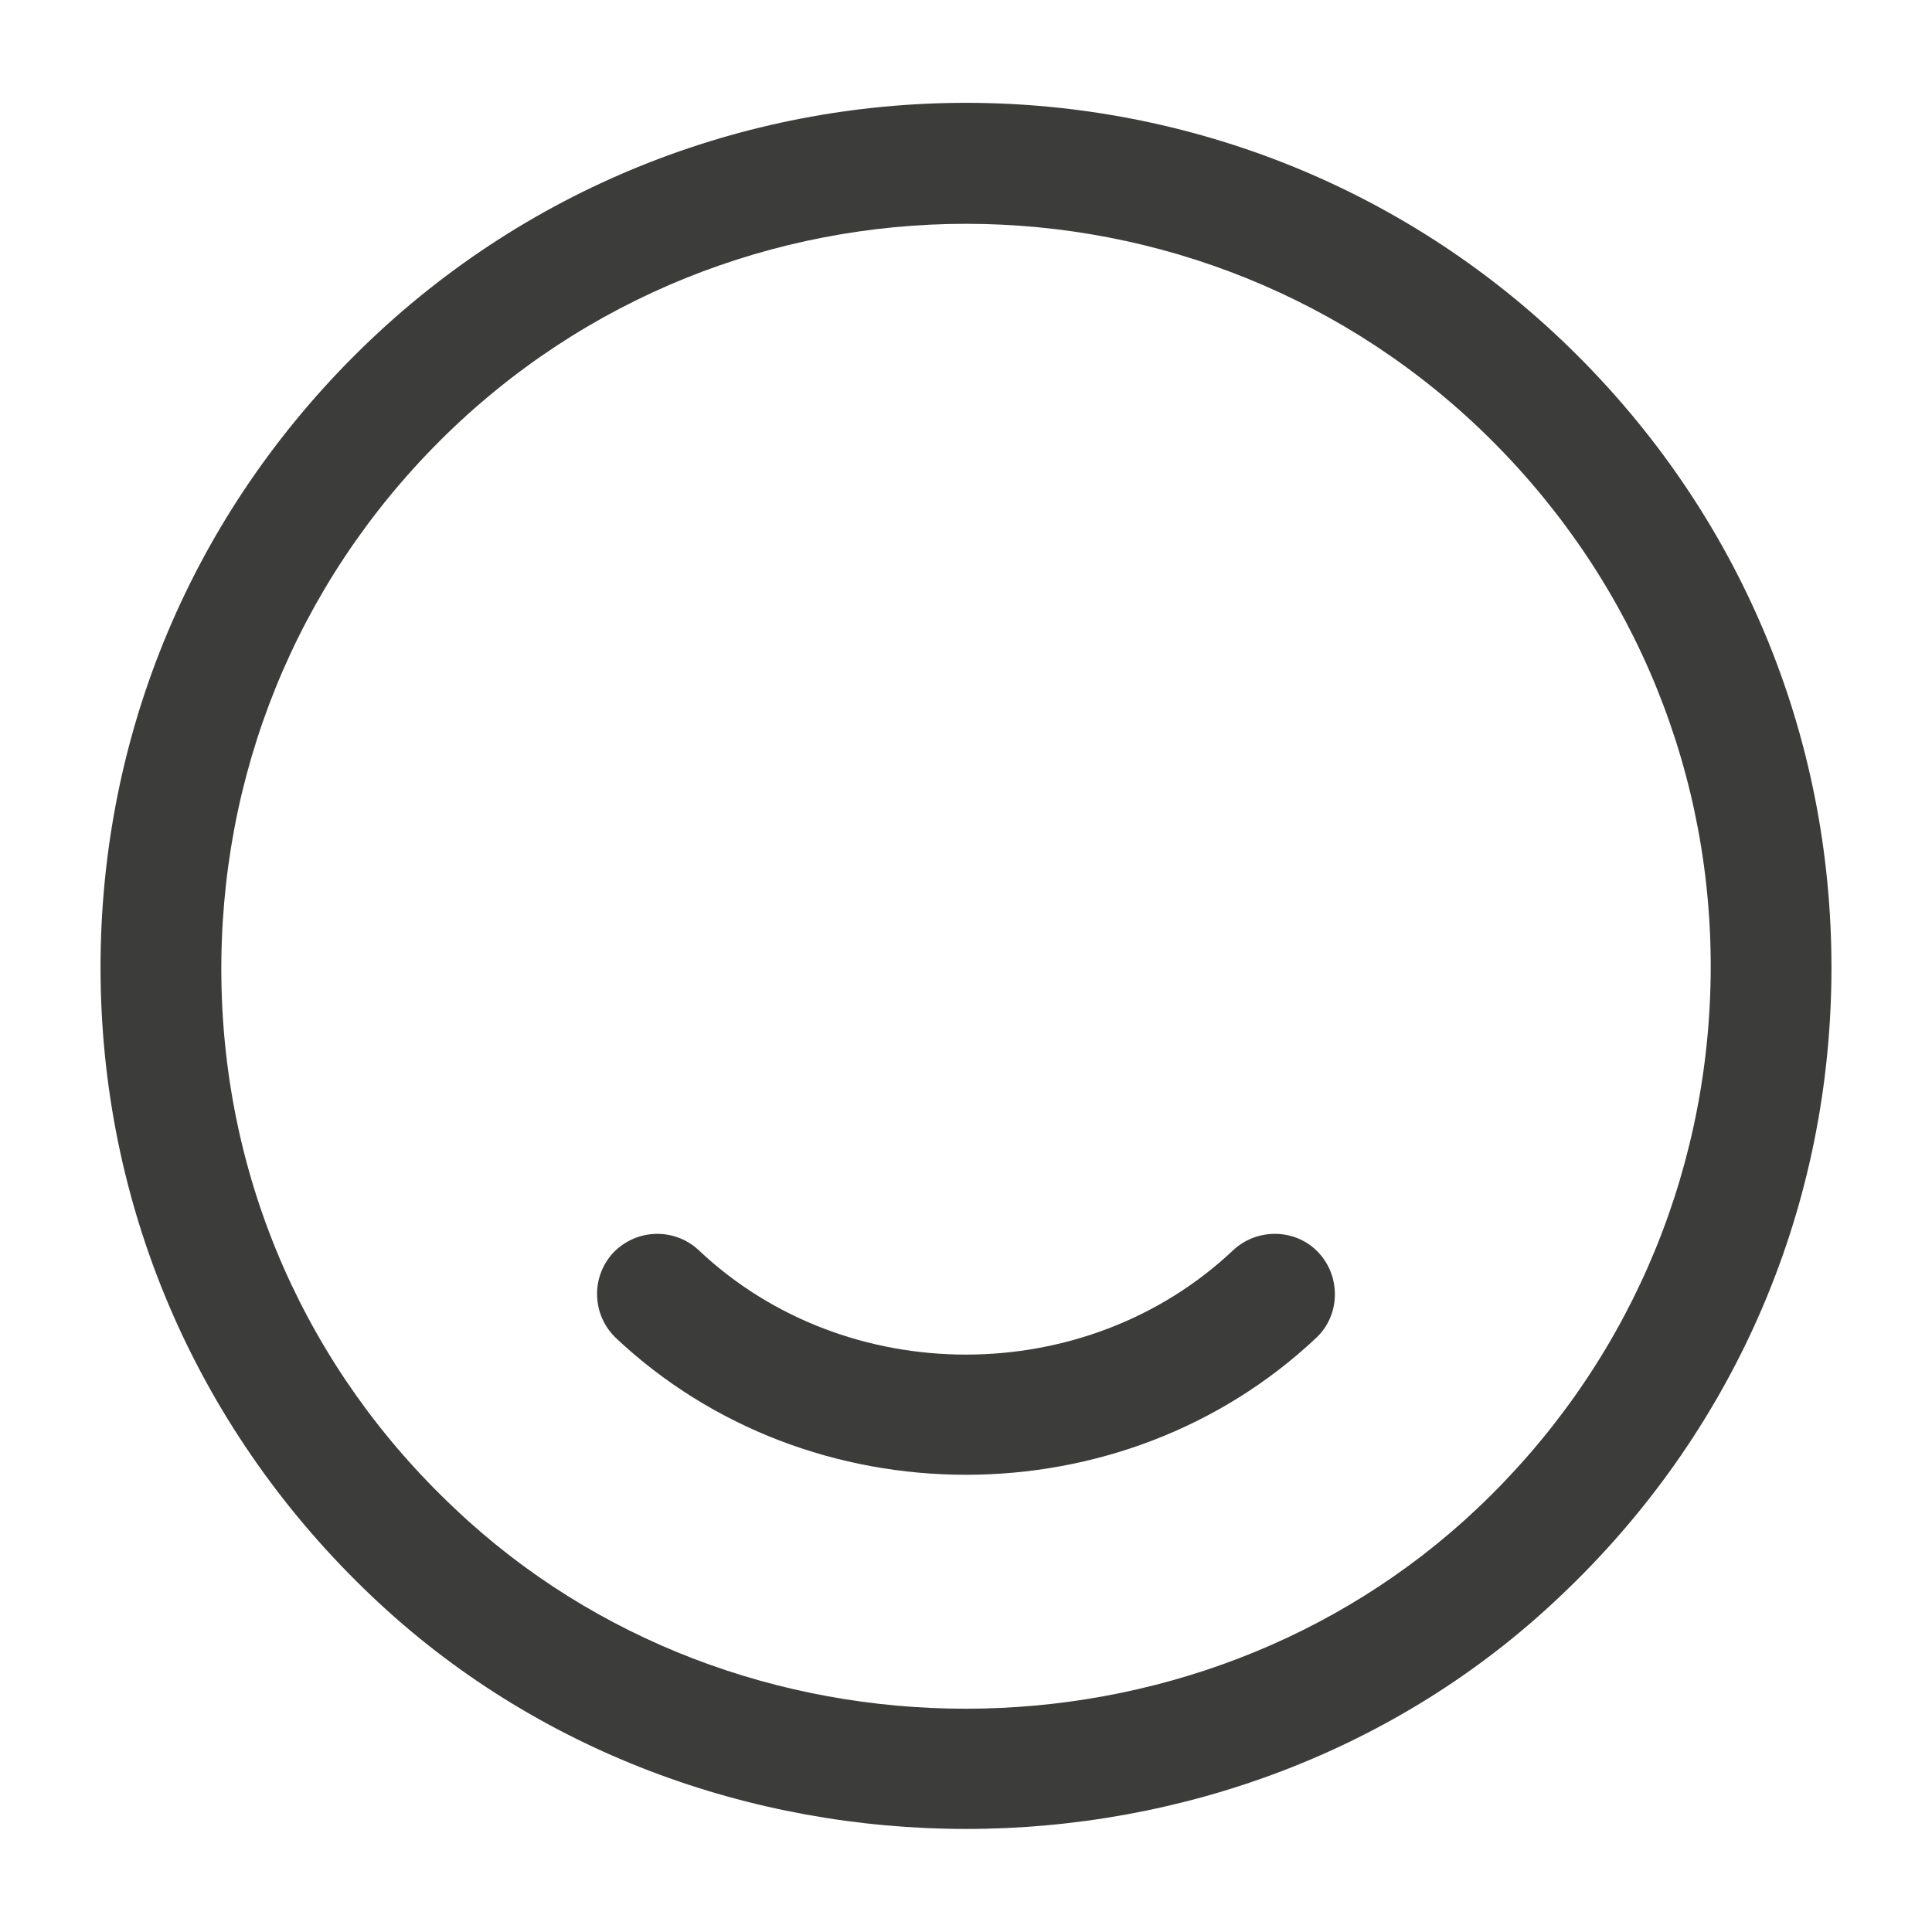 <svg width="38" height="38" viewBox="0 0 38 38" fill="none" xmlns="http://www.w3.org/2000/svg">
<path d="M19 35.973C14.773 35.973 10.529 34.453 7.315 31.398C3.942 28.199 2.043 23.892 1.979 19.269C1.916 14.63 3.689 10.276 6.967 6.998C13.601 0.364 24.399 0.364 31.033 6.998C34.311 10.276 36.084 14.63 36.021 19.269C35.958 23.908 34.057 28.215 30.685 31.398C27.471 34.453 23.227 35.973 19 35.973ZM19 4.402C15.248 4.402 11.495 5.827 8.645 8.677C5.827 11.495 4.307 15.248 4.354 19.238C4.402 23.228 6.032 26.933 8.946 29.672C14.488 34.928 23.512 34.913 29.054 29.672C31.952 26.933 33.583 23.212 33.646 19.238C33.709 15.263 32.173 11.495 29.355 8.677C26.505 5.827 22.753 4.402 19 4.402Z" fill="#3C3C3B"/>
<path d="M18.999 29.007C16.497 29.007 14.012 28.104 12.112 26.315C11.637 25.856 11.621 25.112 12.064 24.637C12.523 24.162 13.268 24.146 13.742 24.589C16.64 27.328 21.358 27.328 24.256 24.589C24.731 24.146 25.491 24.162 25.934 24.637C26.378 25.112 26.362 25.872 25.887 26.315C23.987 28.104 21.501 29.007 18.999 29.007Z" fill="#3C3C3B"/>
</svg>
